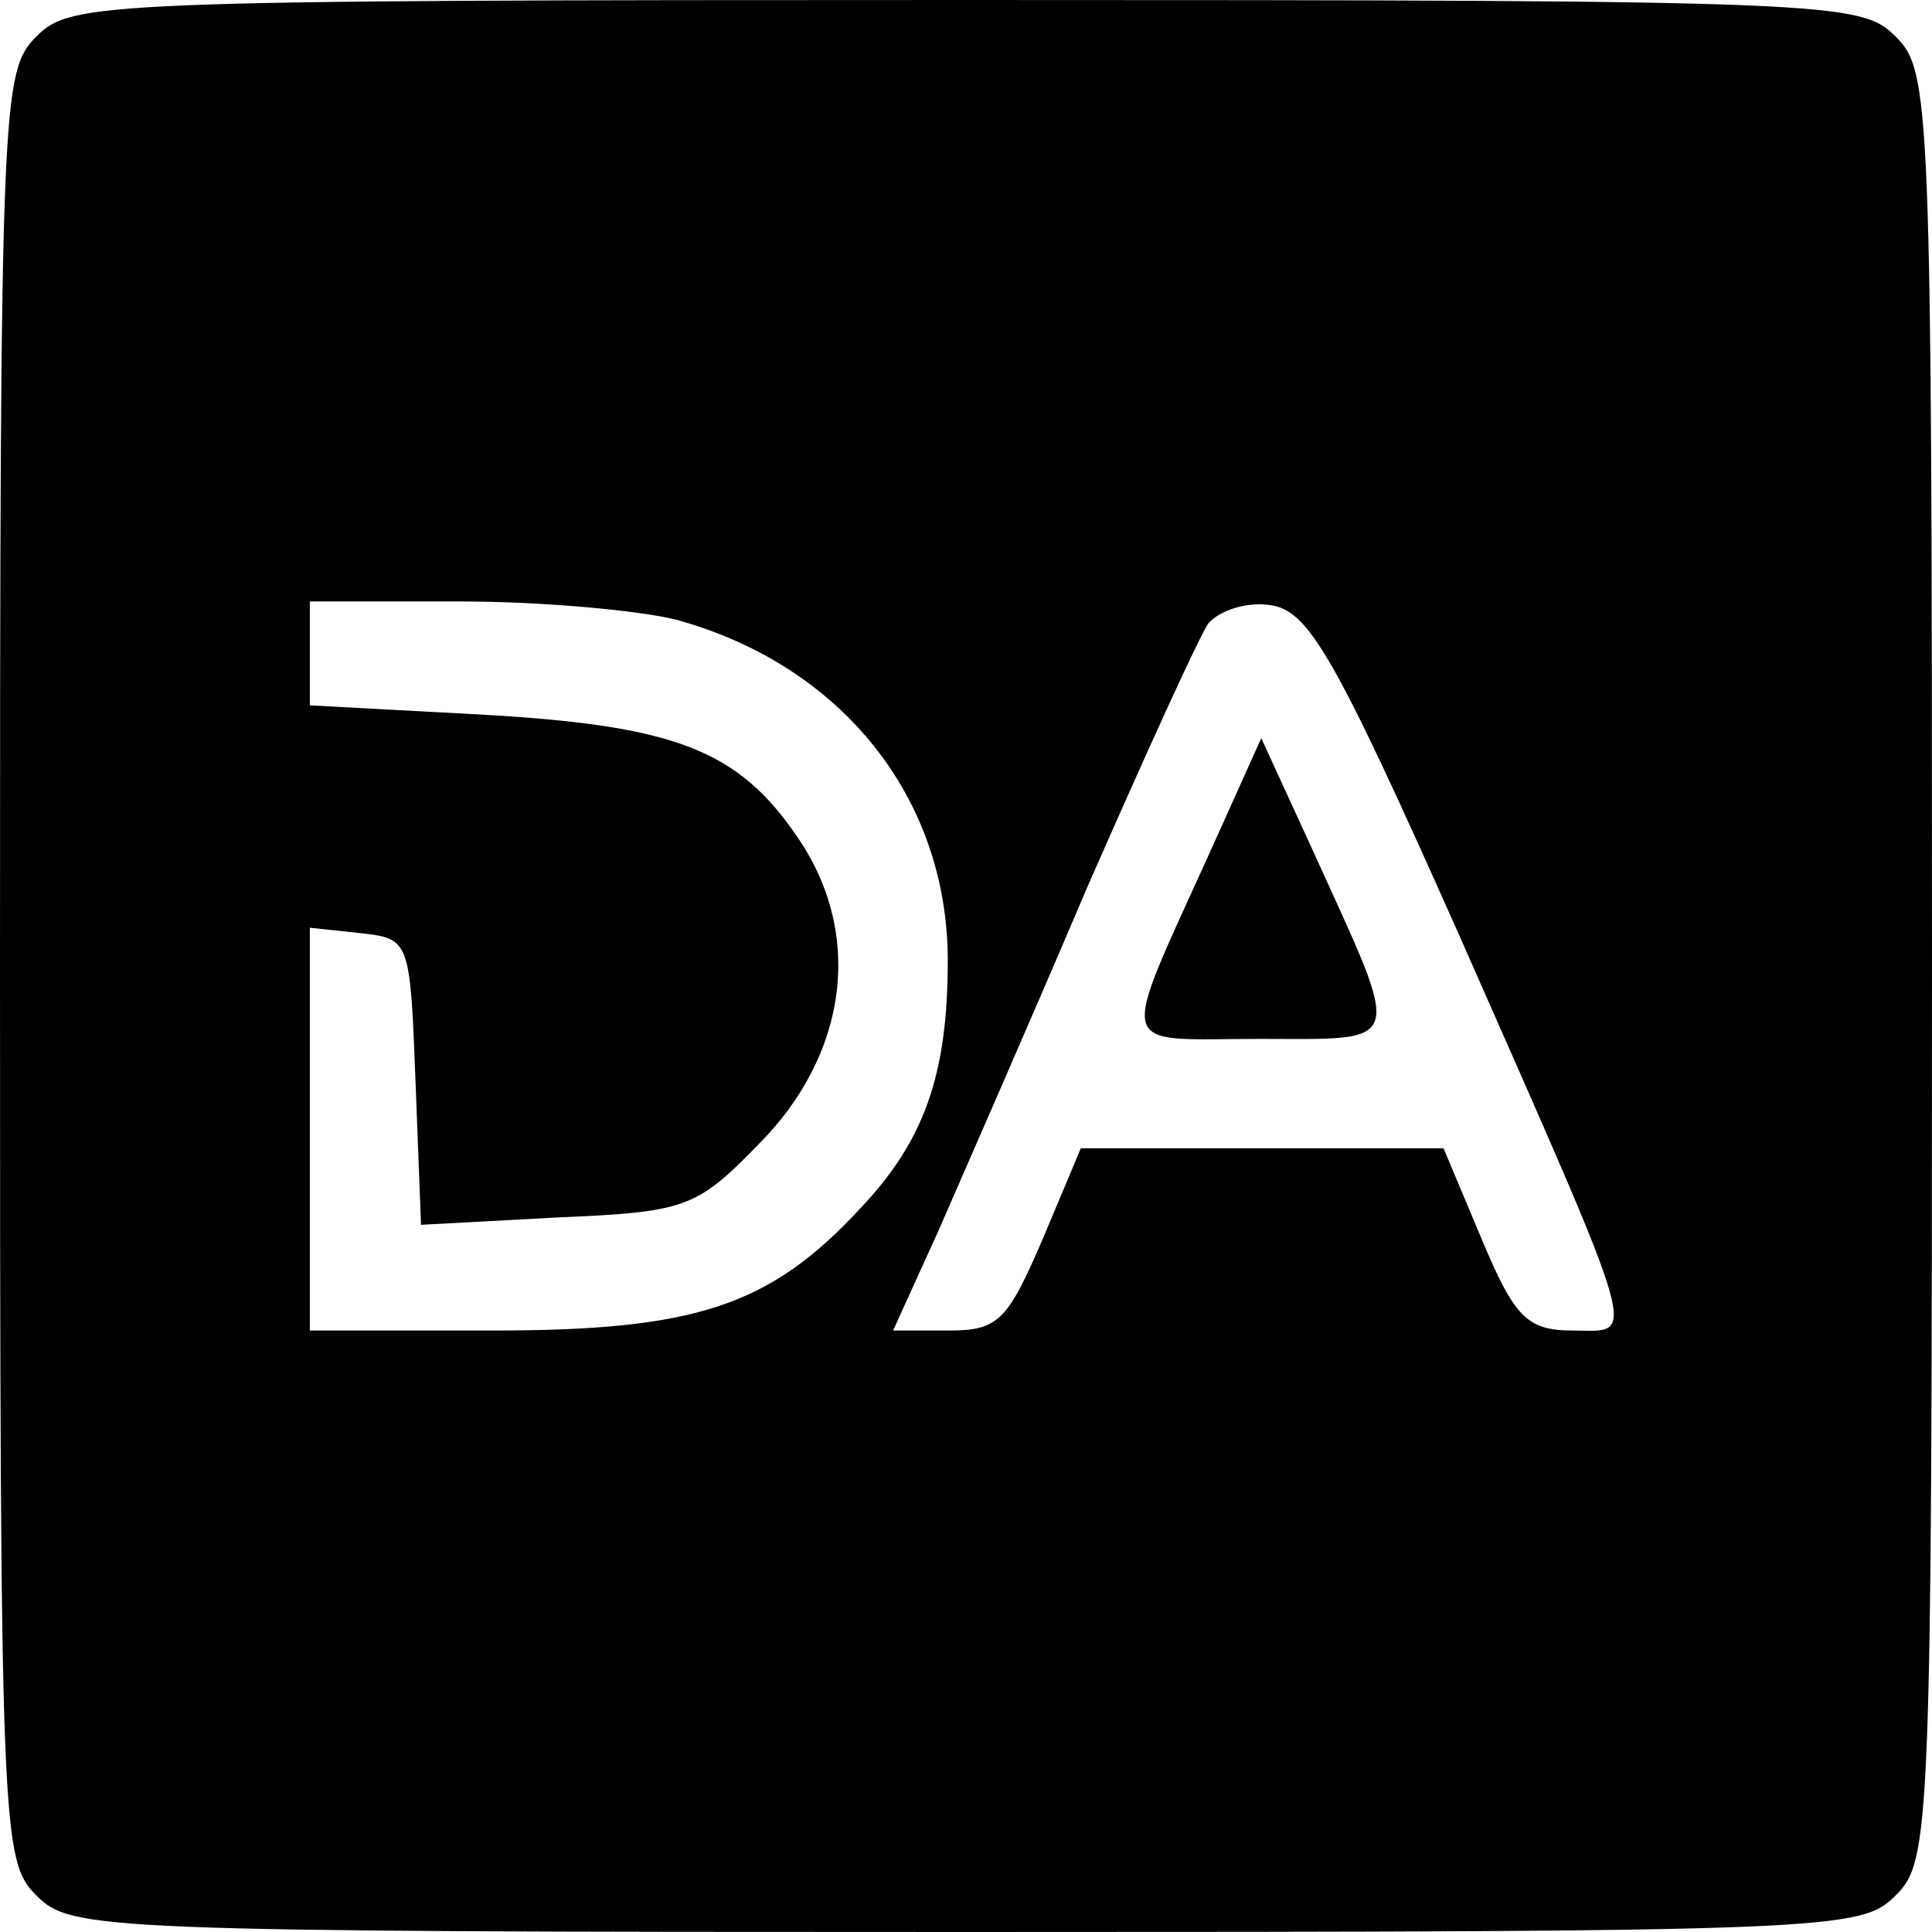 <?xml version="1.0" standalone="no"?>
<!DOCTYPE svg PUBLIC "-//W3C//DTD SVG 20010904//EN"
 "http://www.w3.org/TR/2001/REC-SVG-20010904/DTD/svg10.dtd">
<svg version="1.0" xmlns="http://www.w3.org/2000/svg"
 width="106pt" height="106pt" viewBox="0 0 106 106"
 preserveAspectRatio="xMidYMid meet">
<g transform="translate(0,106) scale(0.1,-0.1)"
fill="#000000" stroke="none">
<path d="M20 1040 c-19 -19 -20 -33 -20 -510 0 -477 1 -491 20 -510 19 -19 33
-20 510 -20 477 0 491 1 510 20 19 19 20 33 20 510 0 477 -1 491 -20 510 -19
19 -33 20 -510 20 -477 0 -491 -1 -510 -20z m351 -320 c91 -25 149 -98 149
-187 0 -63 -13 -99 -48 -136 -50 -54 -91 -67 -202 -67 l-100 0 0 111 0 110 28
-3 c27 -3 27 -4 30 -82 l3 -78 74 4 c71 3 77 5 111 40 49 49 58 115 22 168
-33 49 -68 62 -175 68 l-93 5 0 28 0 29 83 0 c45 0 98 -5 118 -10z m430 -174
c101 -229 97 -216 62 -216 -25 0 -32 7 -50 50 l-21 50 -100 0 -99 0 -21 -50
c-19 -44 -24 -50 -51 -50 l-31 0 25 55 c13 30 50 114 81 187 32 73 62 139 67
146 6 7 21 12 34 10 21 -3 35 -27 104 -182z"/>
<path d="M665 595 c-52 -115 -54 -105 26 -105 81 0 79 -6 29 104 l-28 61 -27
-60z"/>
</g>
</svg>
